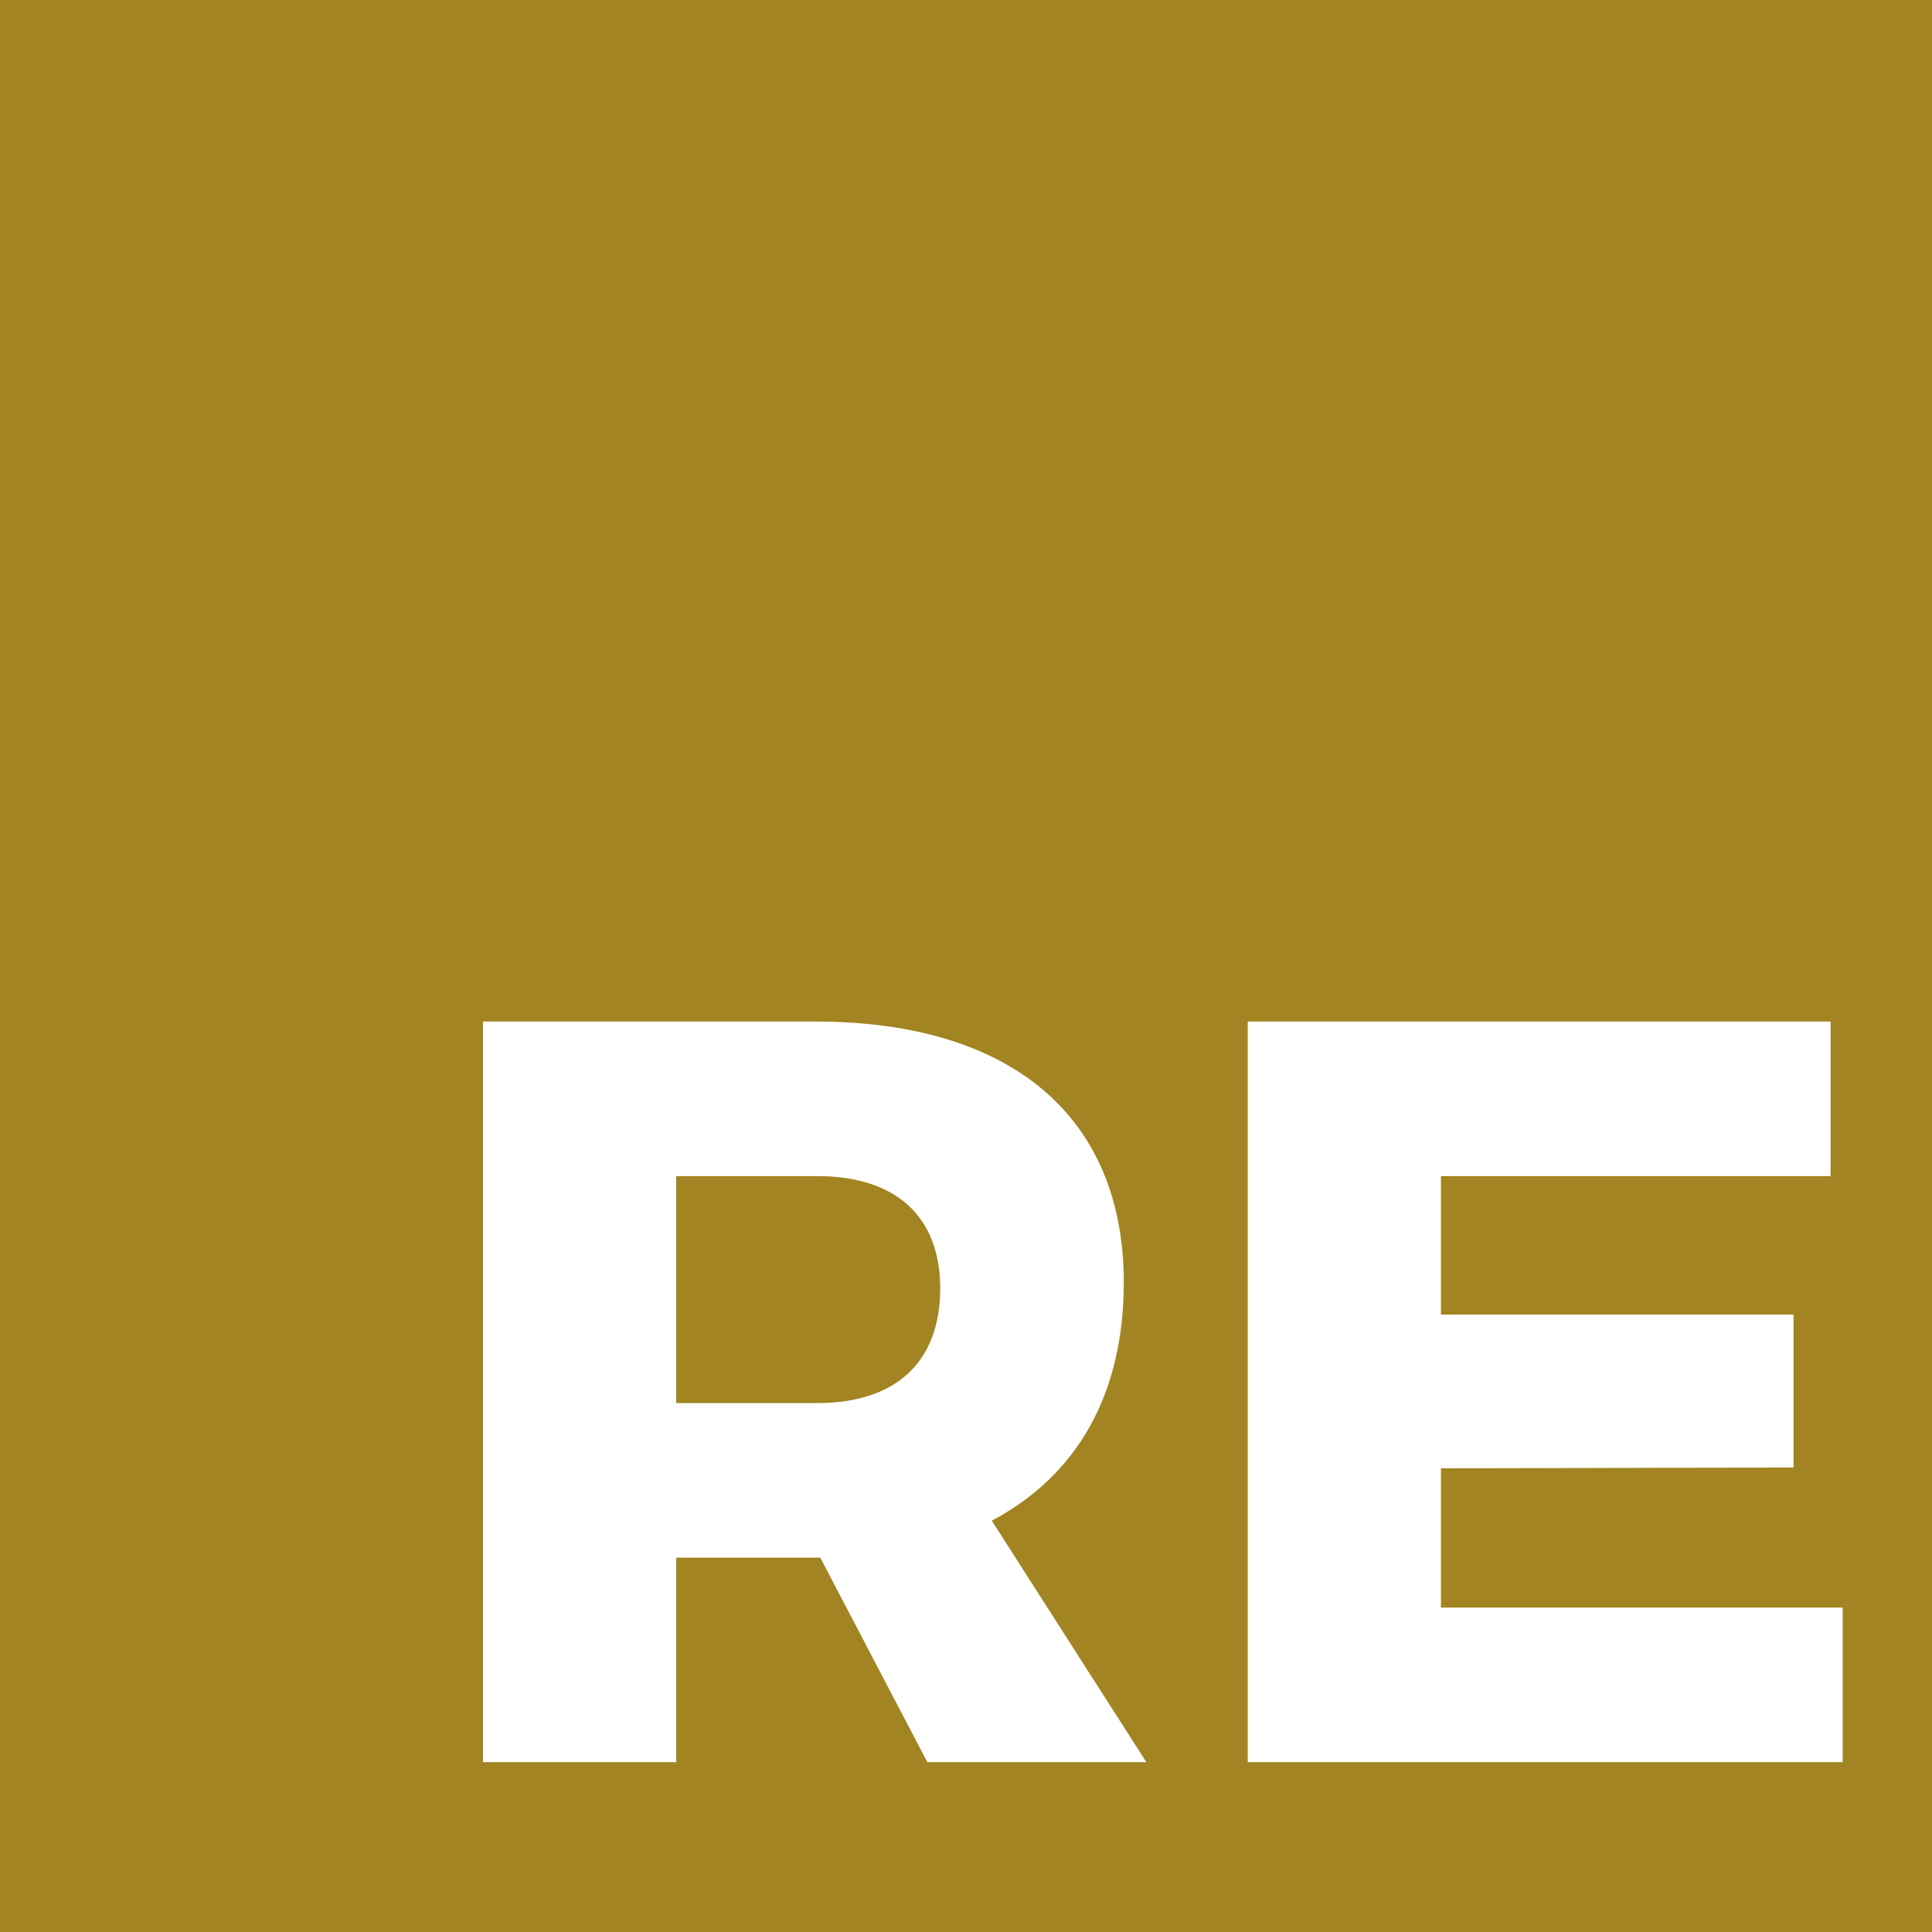 <svg role="img" width="32px" height="32px" viewBox="0 0 24 24" xmlns="http://www.w3.org/2000/svg"><title>Reason</title><path fill="#a28522" d="M0 0v24h24V0H0zm11.52 21.89l-1.33-2.54H8.4v2.54H6v-9.2h4.13c2.44 0 3.83 1.19 3.83 3.24 0 1.39-.58 2.4-1.64 2.96l1.92 3h-2.72zm11.36 0H15.5v-9.2h7.24v1.92H17.9v1.72h4.38v1.9l-4.38.01v1.73h4.99v1.92zM11.68 16c0 .93-.56 1.43-1.53 1.43H8.4v-2.82h1.75c.97 0 1.53.49 1.53 1.4z"/></svg>